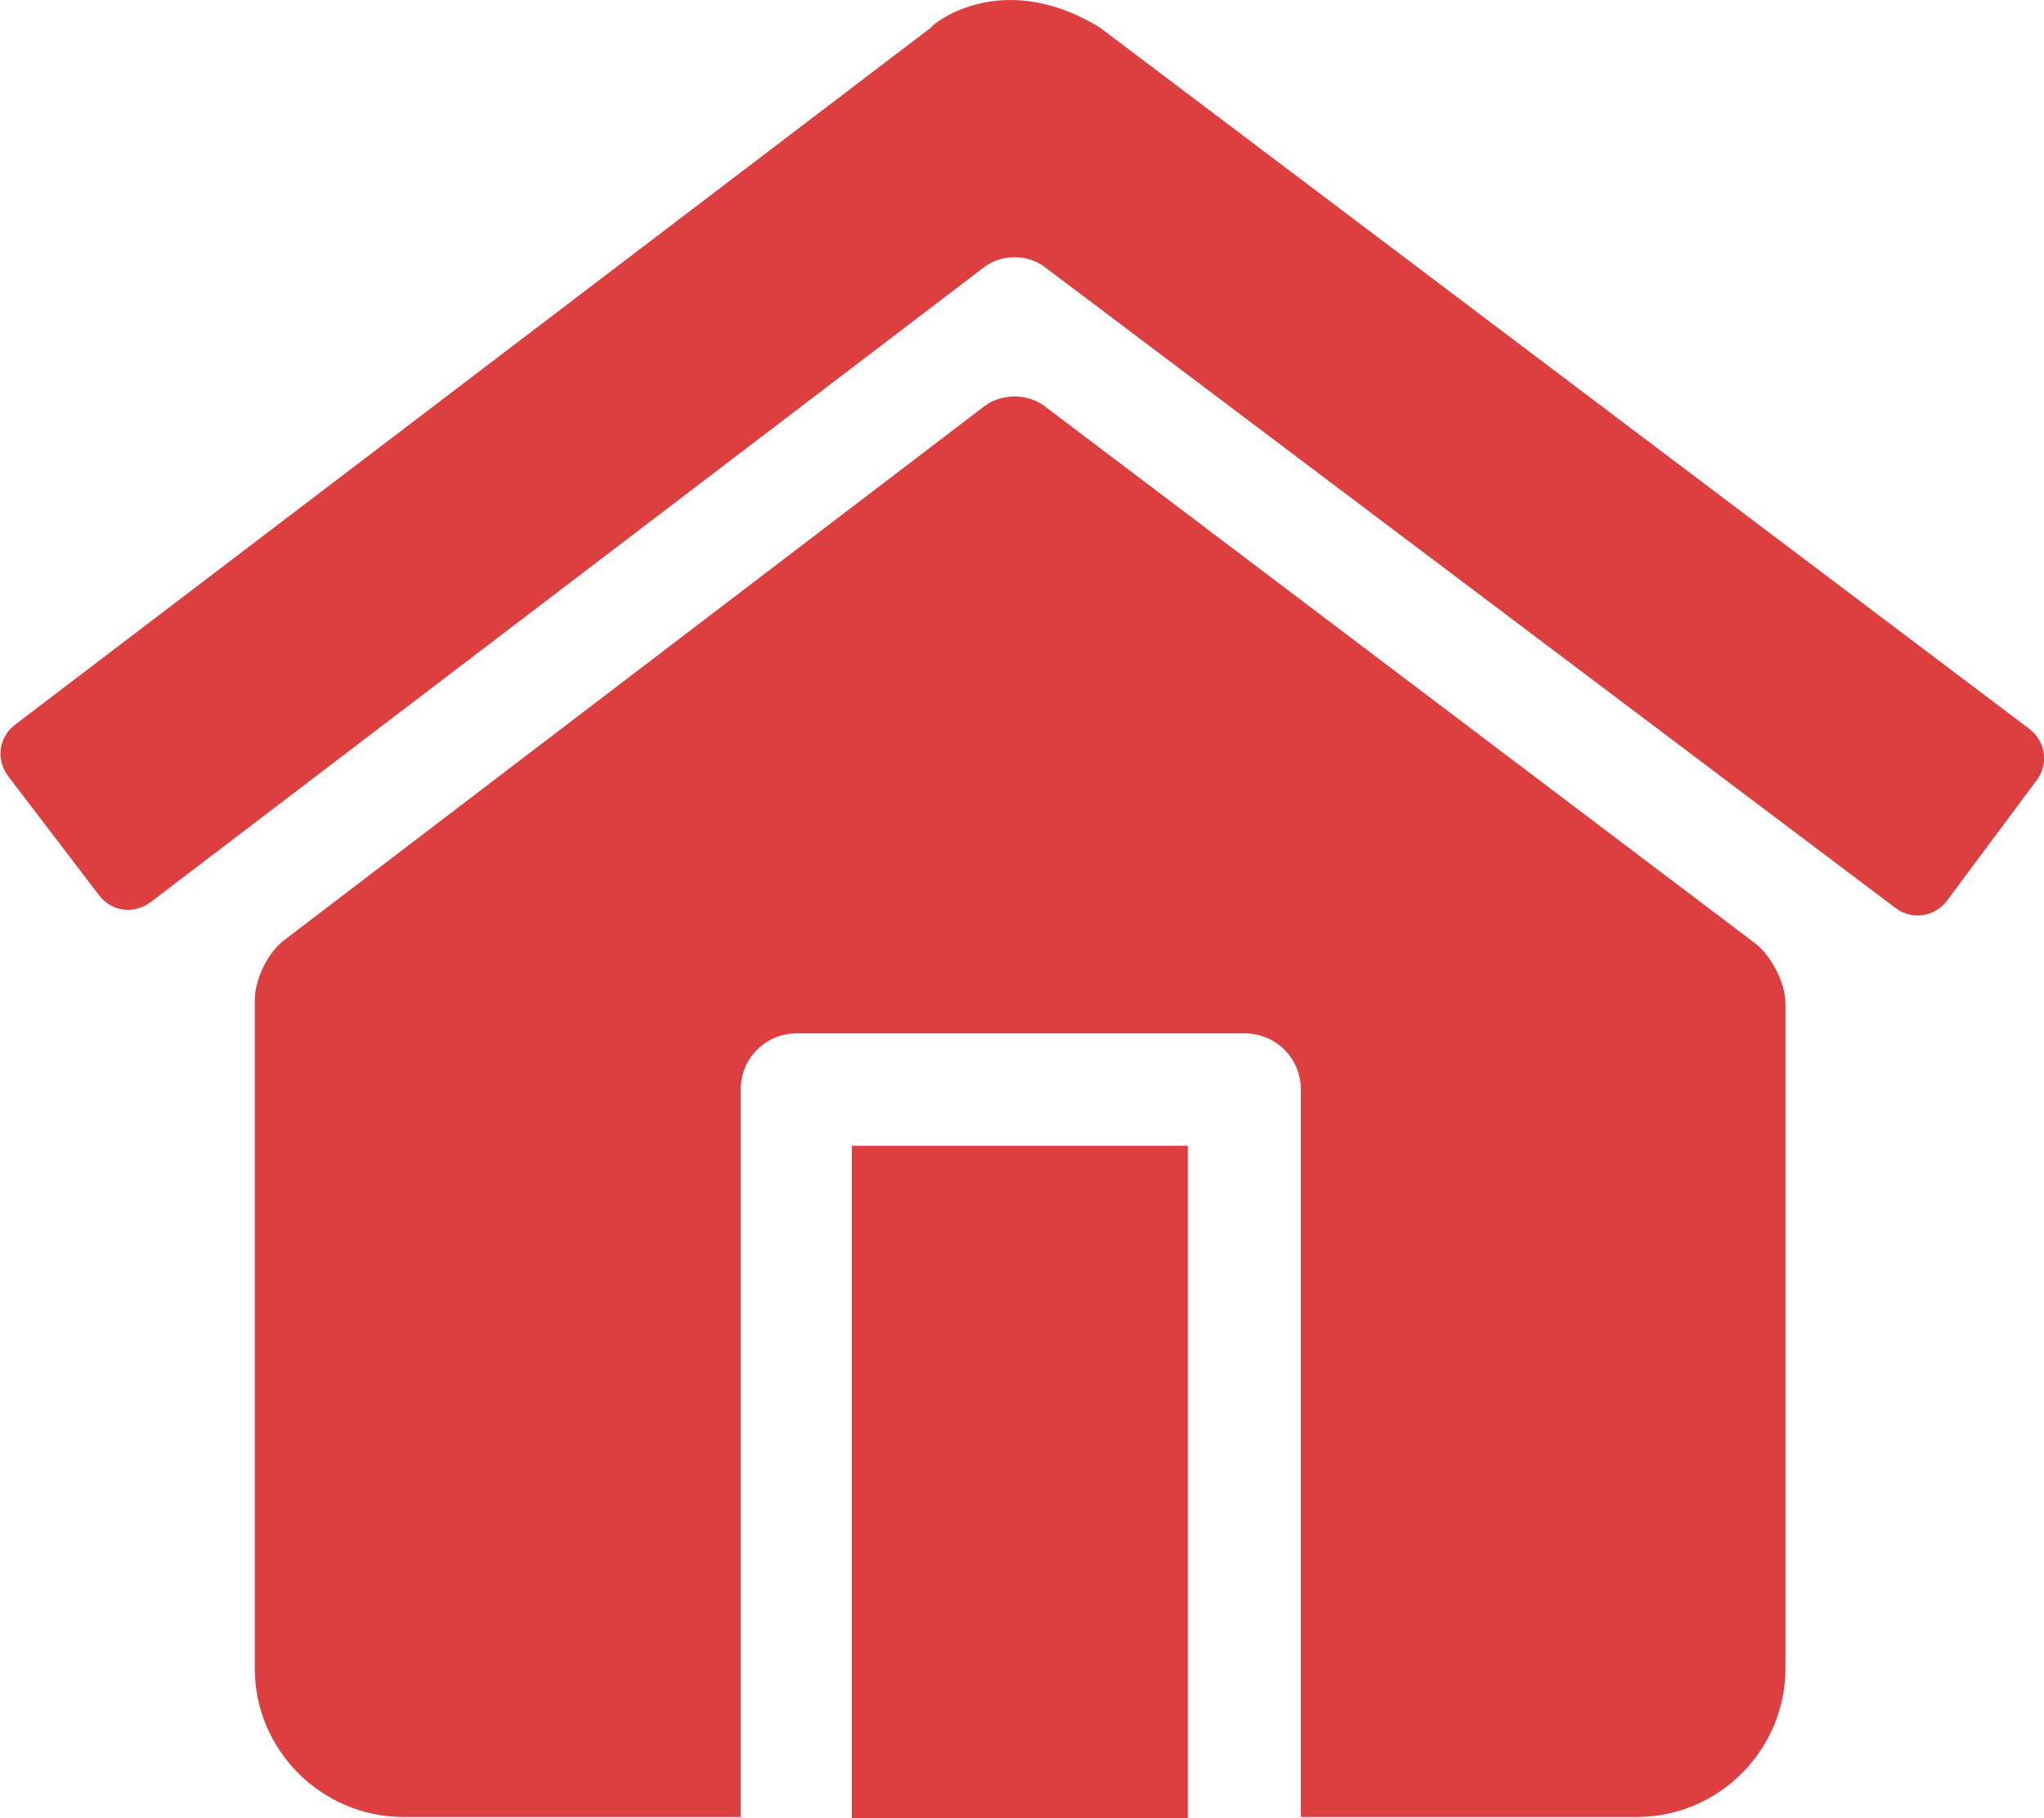 <?xml version="1.0" encoding="utf-8"?>
<!-- Generator: Adobe Illustrator 18.0.0, SVG Export Plug-In . SVG Version: 6.00 Build 0)  -->
<!DOCTYPE svg PUBLIC "-//W3C//DTD SVG 1.1//EN" "http://www.w3.org/Graphics/SVG/1.1/DTD/svg11.dtd">
<svg version="1.1" id="Layer_1" xmlns="http://www.w3.org/2000/svg" xmlns:xlink="http://www.w3.org/1999/xlink" x="0px" y="0px"
	 width="327.3px" height="291.2px" viewBox="0 0 327.3 291.2" enable-background="new 0 0 327.3 291.2" xml:space="preserve">
<g>
	<g>
		<path fill="#DD3E40" d="M281.2,151.2L167.2,65c-2.7-2-6.8-2-9.5,0L45.6,150.5c-2.7,2-4.8,6.3-4.8,9.7v59.3v12v35.7
			c0,13.2,10.8,23.8,23.8,23.8h54V174.5c0-5,4-9,9-9h71.7c5,0,9,4,9,9V291h53.8c13.2,0,23.8-10.8,23.8-23.8v-35.8v-12v-58.7
			C285.9,157.5,283.7,153.2,281.2,151.2z"/>
		<rect x="136.4" y="183.5" fill="#DD3E40" width="53.8" height="107.7"/>
	</g>
	<path fill="#DD3E40" d="M176.1,4.4l148.8,112.3c2.7,2,3.2,5.7,1.2,8.3l-14.3,19.2c-2,2.7-5.7,3.2-8.3,1.2L167.2,42.7
		c-2.7-2-6.8-2-9.5,0L24.1,144.5c-2.7,2-6.3,1.5-8.3-1.2l-14.5-19c-2-2.7-1.5-6.3,1.2-8.3L149.1,4.4C148.7,4.4,159.9-5.5,176.1,4.4z
		"/>
</g>
</svg>
